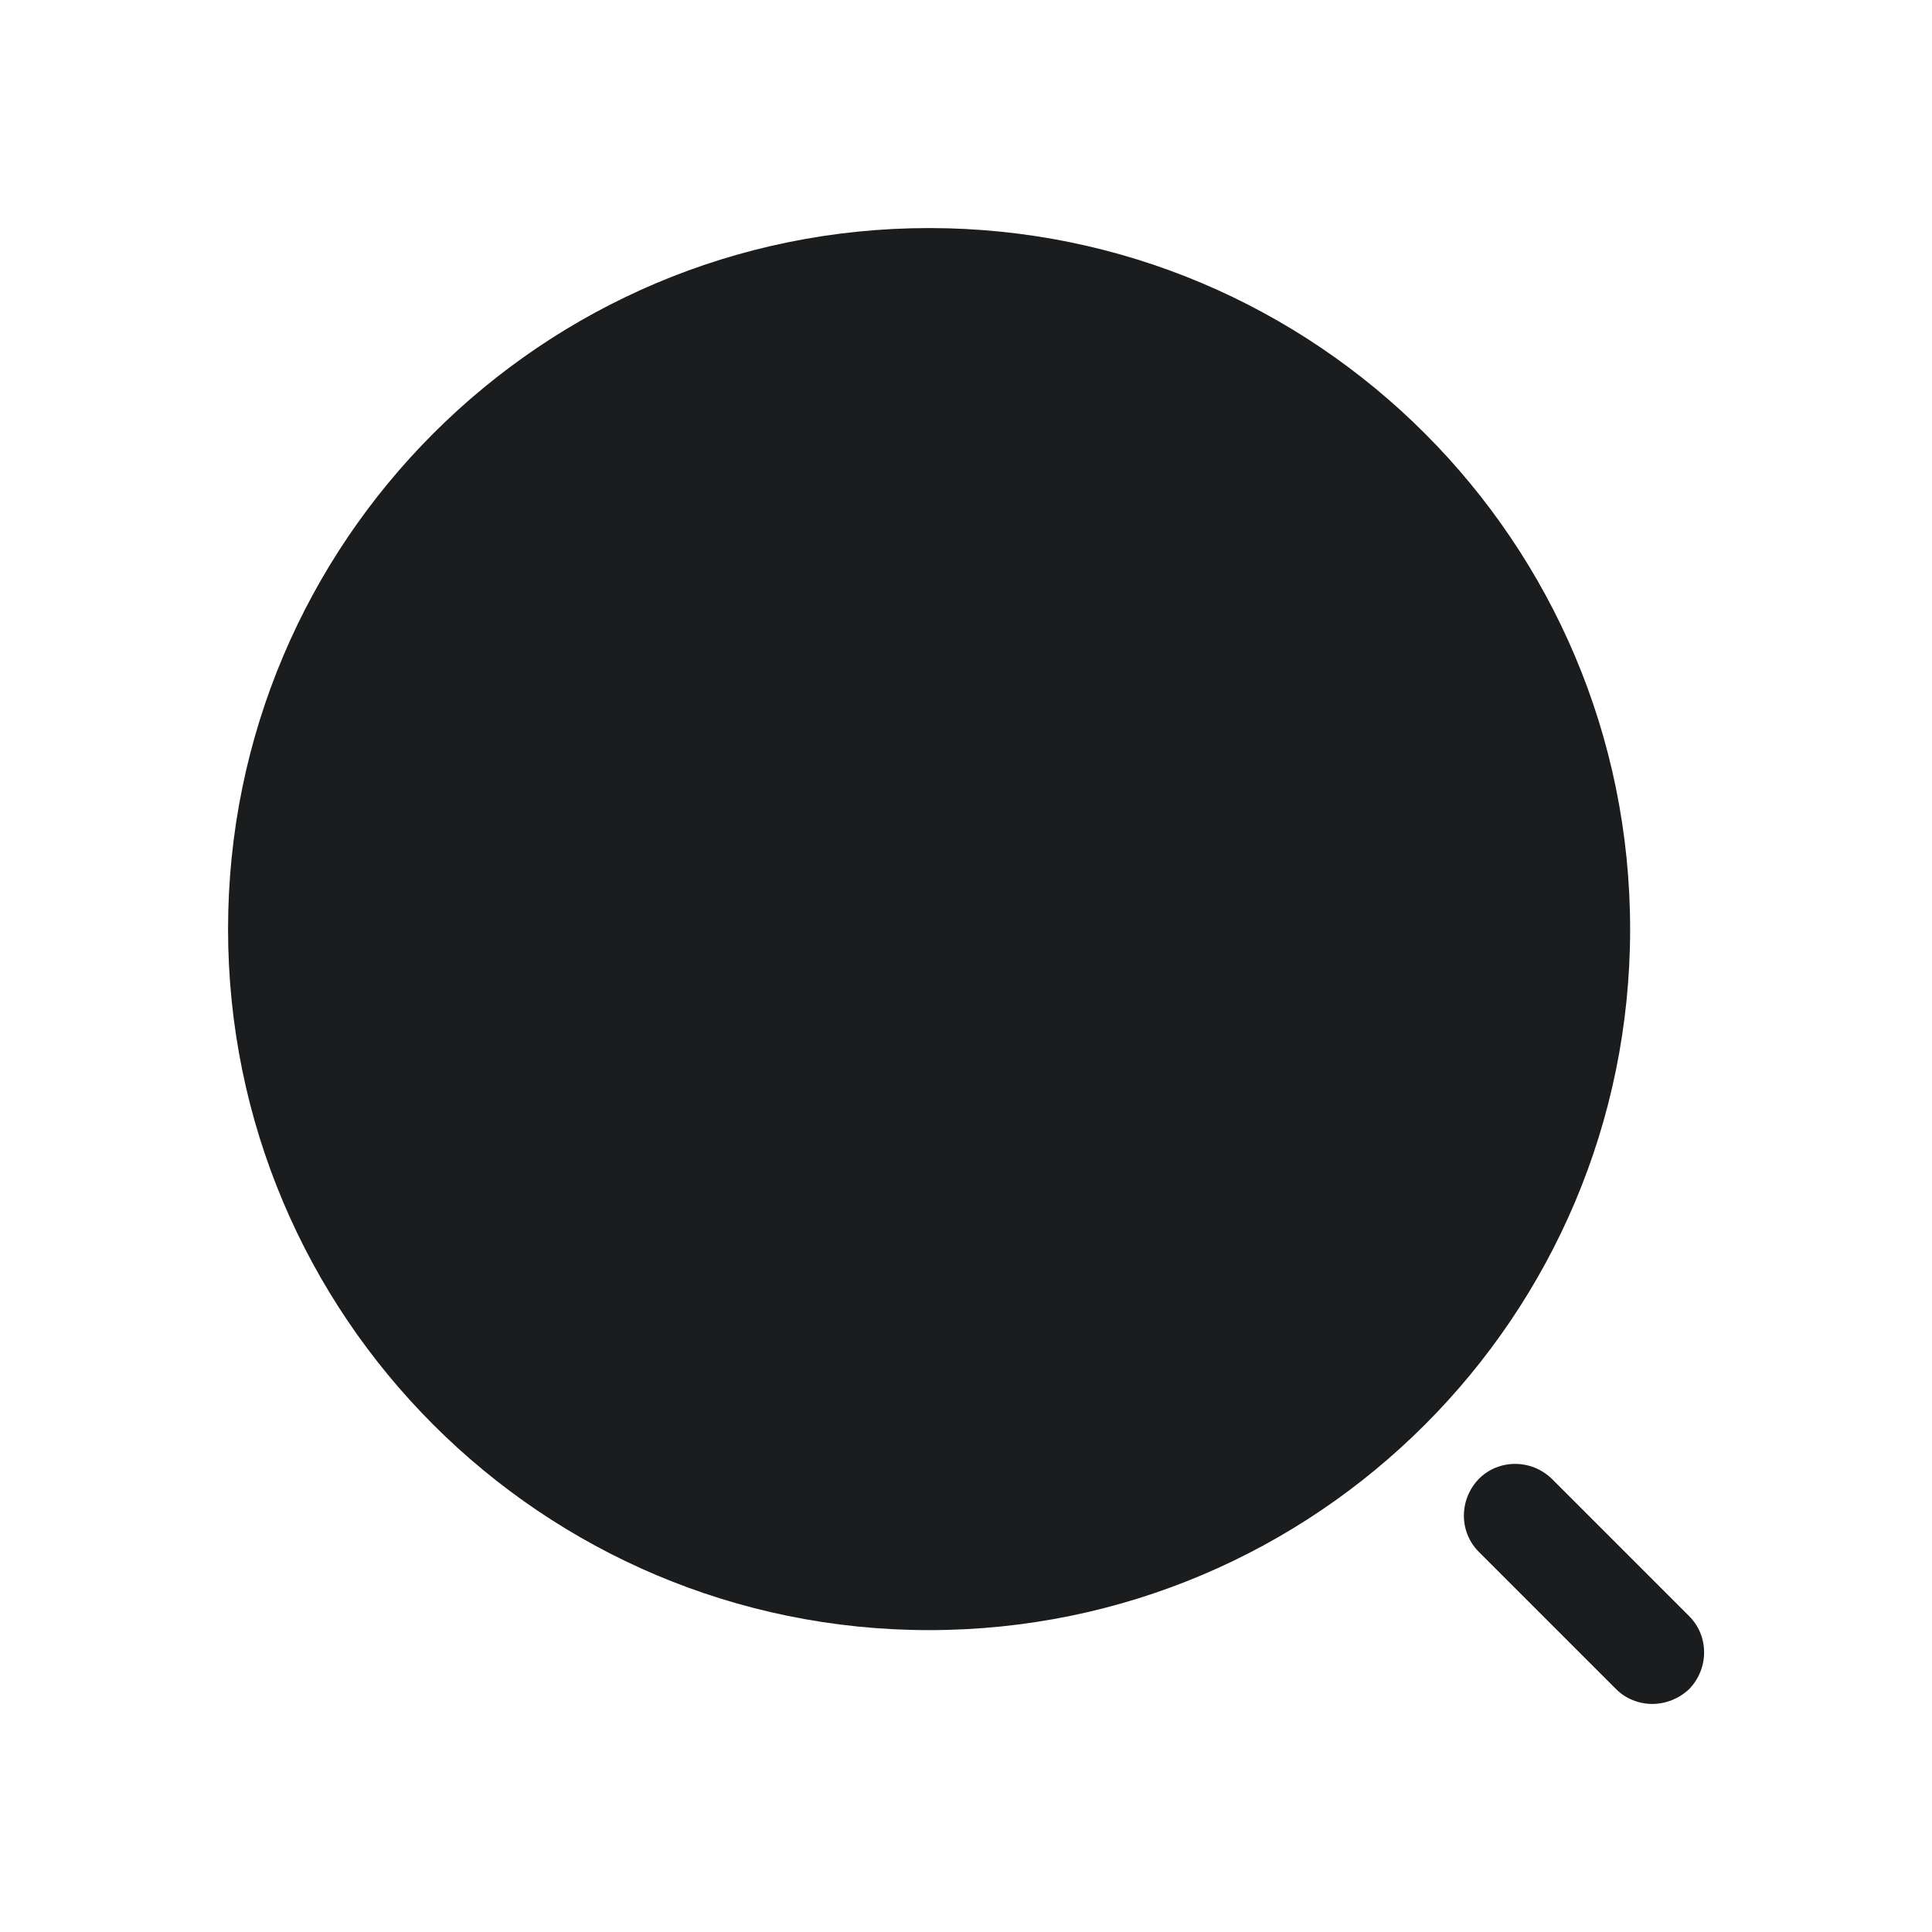 <?xml version="1.0" encoding="UTF-8"?>
<svg xmlns="http://www.w3.org/2000/svg" width="24" height="24" viewBox="0 0 24 24" fill="none">
  <path d="M11.542 20.25C16.351 20.25 20.25 16.351 20.25 11.542C20.25 6.732 16.351 2.833 11.542 2.833C6.732 2.833 2.833 6.732 2.833 11.542C2.833 16.351 6.732 20.25 11.542 20.25Z" fill="#1A1C1E"></path>
  <path d="M20.525 21.167C20.36 21.167 20.195 21.103 20.076 20.983L18.371 19.278C18.123 19.031 18.123 18.628 18.371 18.371C18.618 18.123 19.022 18.123 19.278 18.371L20.983 20.076C21.231 20.323 21.231 20.727 20.983 20.983C20.855 21.103 20.69 21.167 20.525 21.167Z" fill="#1A1C1E"></path>
</svg>
